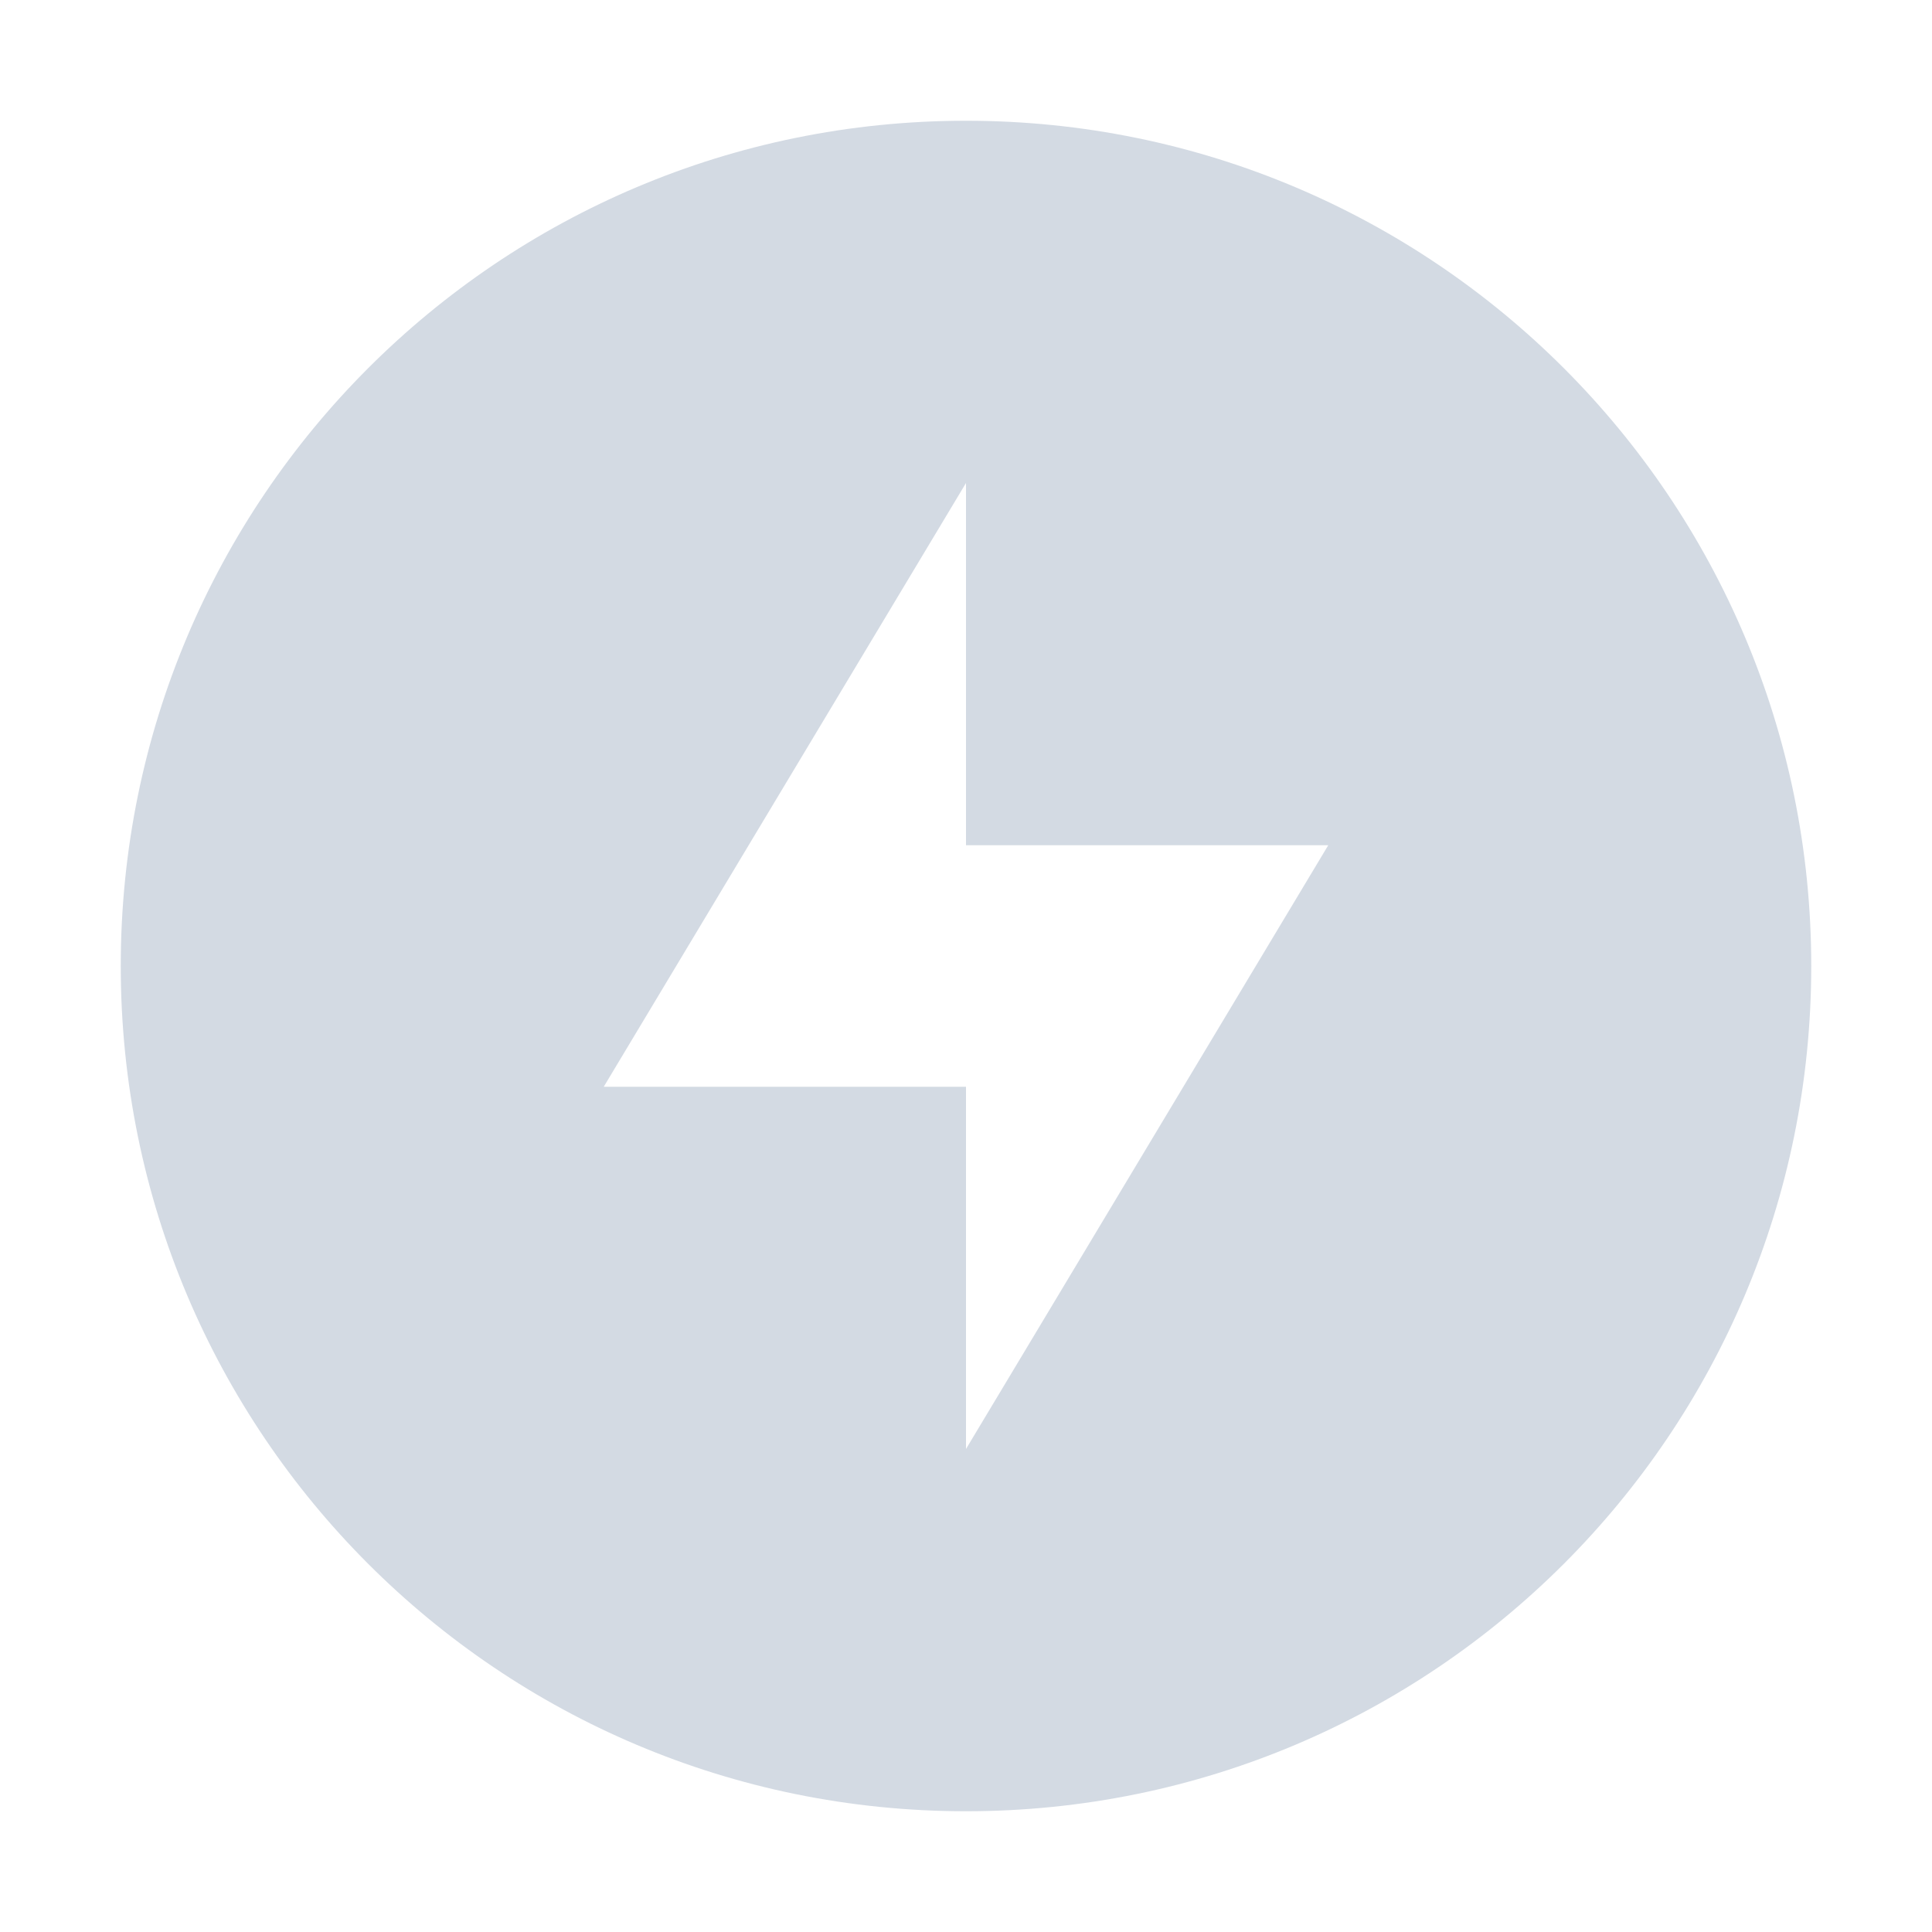 <svg xmlns="http://www.w3.org/2000/svg" width="12pt" height="12pt" version="1.1" viewBox="0 0 12 12">
 <g>
  <path style="fill:rgb(82.745%,85.49%,89.02%)" d="M 6 0.75 C 3.098 0.75 0.75 3.098 0.75 6 C 0.75 8.902 3.098 11.25 6 11.25 C 8.902 11.25 11.25 8.902 11.25 6 C 11.25 3.098 8.902 0.75 6 0.75 Z M 6 3 L 6 5.25 L 8.25 5.25 L 6 9 L 6 6.75 L 3.75 6.75 Z M 6 3"/>
 </g>
</svg>
